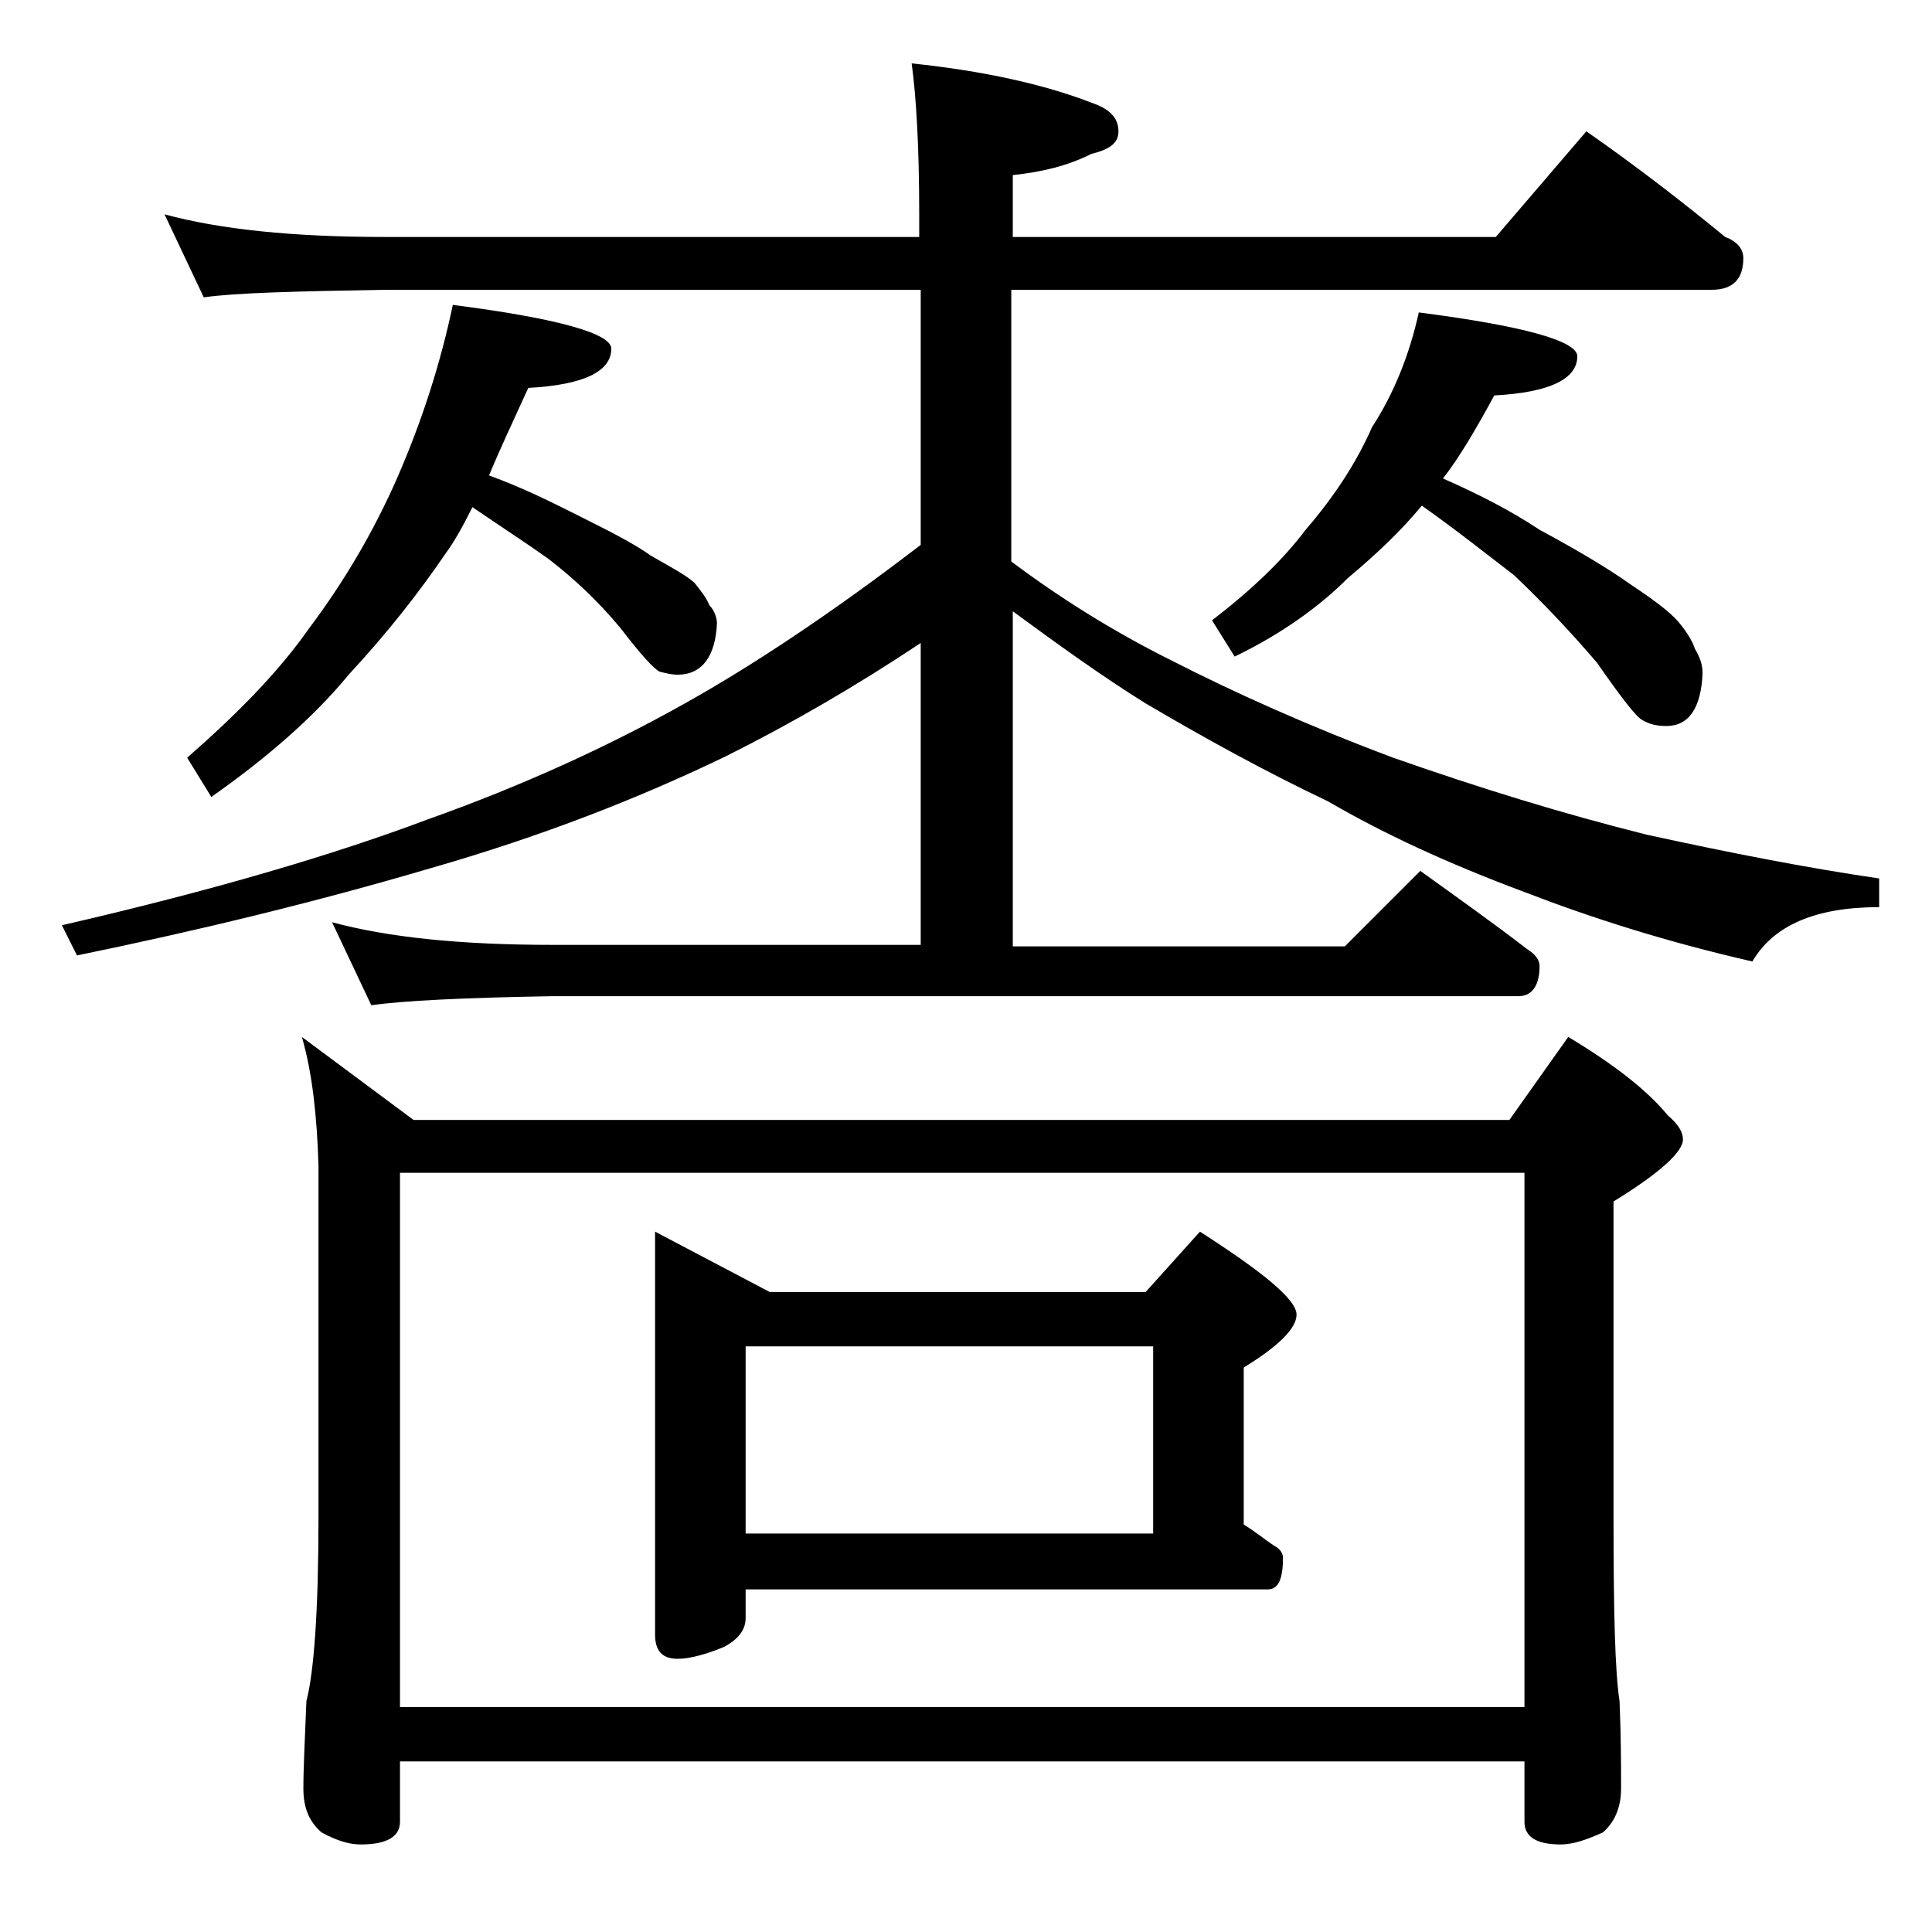 <?xml version="1.0" encoding="utf-8"?>
<!-- Generator: Adobe Illustrator 18.0.0, SVG Export Plug-In . SVG Version: 6.00 Build 0)  -->
<!DOCTYPE svg PUBLIC "-//W3C//DTD SVG 1.1//EN" "http://www.w3.org/Graphics/SVG/1.1/DTD/svg11.dtd">
<svg version="1.1" id="Layer_1" xmlns="http://www.w3.org/2000/svg" xmlns:xlink="http://www.w3.org/1999/xlink" x="0px" y="0px"
	 viewBox="0 0 128 128" enable-background="new 0 0 128 128" xml:space="preserve">
<path d="M10.9,14.2c3.7,1,8.5,1.5,14.6,1.5h35.4v-1.5c0-4.5-0.2-7.8-0.5-10c4.8,0.5,8.8,1.4,11.9,2.6c1.2,0.4,1.8,1,1.8,1.9
	c0,0.8-0.6,1.2-1.8,1.5c-1.6,0.8-3.3,1.2-5.2,1.4v4.1h32l6-7c3.3,2.3,6.4,4.7,9.2,7c0.8,0.3,1.2,0.8,1.2,1.4c0,1.4-0.7,2.1-2.1,2.1
	H67v18c3.2,2.4,6.7,4.6,10.5,6.5c4.3,2.2,9.2,4.4,14.8,6.5c5.7,2,11.2,3.7,16.8,5.1c5.5,1.2,10.6,2.2,15.4,2.9v1.9
	c-4.2,0-7,1.2-8.4,3.6c-5.7-1.3-10.7-2.9-15.1-4.6c-5.1-1.9-9.4-3.9-13-6c-4.2-2-8.2-4.2-12.1-6.5c-2.9-1.8-5.8-3.9-8.8-6.1v22.2h22
	l5-5c2.5,1.8,4.9,3.5,7.1,5.2c0.5,0.3,0.8,0.7,0.8,1.1c0,1.3-0.5,2-1.4,2h-64c-5.9,0.1-9.9,0.3-12,0.6l-2.6-5.5
	c3.7,1,8.5,1.5,14.6,1.5h24.4V42.6c-4.2,2.8-8.5,5.3-12.9,7.5c-5.8,2.8-12.2,5.3-19.5,7.4c-7.8,2.3-15.7,4.2-23.5,5.8l-1-2
	c10-2.3,18.1-4.7,24.2-7c6.2-2.2,11.9-4.8,16.9-7.6c4.5-2.5,9.8-6,15.8-10.6V19.2H25.5c-5.9,0.1-9.9,0.2-12,0.5L10.9,14.2z M30,20.2
	c7,0.9,10.5,1.9,10.5,2.9c0,1.5-1.8,2.4-5.5,2.6c-1,2.2-1.9,4.1-2.6,5.8c2.2,0.8,4,1.7,5.6,2.5c2.2,1.1,4,2,5.1,2.8
	c1.2,0.7,2.2,1.2,2.9,1.8c0.4,0.5,0.8,1,1,1.5c0.3,0.3,0.5,0.8,0.5,1.2c-0.1,2.2-1,3.4-2.6,3.4c-0.4,0-0.8-0.1-1.2-0.2
	c-0.4-0.2-1.3-1.2-2.6-2.9c-1.5-1.8-3.1-3.3-4.8-4.6c-1.4-1-3.1-2.1-5-3.4c-0.6,1.2-1.2,2.3-1.8,3.1c-1.7,2.5-3.8,5.2-6.4,8
	c-2.3,2.8-5.4,5.5-9.1,8.1l-1.6-2.6c3.2-2.8,6-5.6,8.1-8.6c2.4-3.2,4.3-6.5,5.8-9.9C28,27.8,29.2,24,30,20.2z M20,68.7l7.4,5.5H100
	l3.9-5.5c3,1.8,5.2,3.5,6.6,5.2c0.7,0.6,1,1.1,1,1.6c0,0.8-1.5,2.2-4.6,4.1v21c0,6.2,0.1,10.2,0.4,12.1c0.1,2.4,0.1,4.3,0.1,5.8
	c0,1.2-0.4,2.2-1.2,2.9c-1.1,0.5-2,0.8-2.8,0.8c-1.6,0-2.4-0.5-2.4-1.5v-4H26.5v4c0,1-0.9,1.5-2.6,1.5c-0.7,0-1.5-0.2-2.6-0.8
	c-0.8-0.7-1.2-1.6-1.2-2.9c0-1.4,0.1-3.3,0.2-5.8c0.5-1.9,0.8-6,0.8-12.1V77.2C21,74,20.7,71.1,20,68.7z M26.5,113.1H101V77.7H26.5
	V113.1z M43.4,81.6l7.6,4h24.9l3.6-4c4.2,2.7,6.4,4.5,6.4,5.5c0,0.9-1.2,2.1-3.5,3.5V101c0.8,0.5,1.4,1,2,1.4
	c0.4,0.2,0.6,0.5,0.6,0.8c0,1.4-0.3,2.1-1,2.1H49.4v1.9c0,0.8-0.5,1.4-1.4,1.9c-1.2,0.5-2.3,0.8-3.1,0.8c-1,0-1.5-0.5-1.5-1.6V81.6z
	 M49.4,101.6h27V89.2h-27V101.6z M94,20.7c7,0.9,10.5,1.9,10.5,2.9c0,1.5-1.8,2.4-5.5,2.6c-1.2,2.2-2.3,4.1-3.4,5.5
	c2.5,1.1,4.6,2.2,6.4,3.4c2.6,1.4,4.6,2.6,6,3.6c1.5,1,2.6,1.8,3.2,2.5c0.5,0.6,0.9,1.2,1.1,1.8c0.3,0.5,0.5,1,0.5,1.6
	c-0.1,2.3-0.9,3.5-2.4,3.5c-0.6,0-1.1-0.1-1.6-0.4c-0.4-0.2-1.4-1.5-3-3.8c-1.8-2.1-3.6-4-5.5-5.8c-1.7-1.3-3.7-2.9-6.1-4.6
	c-1.4,1.7-3,3.2-4.9,4.8c-1.9,1.9-4.4,3.7-7.5,5.2l-1.5-2.4c2.6-2,4.7-4,6.2-6c1.9-2.2,3.4-4.5,4.4-6.8C92.4,26,93.4,23.4,94,20.7z"
	/>
</svg>
